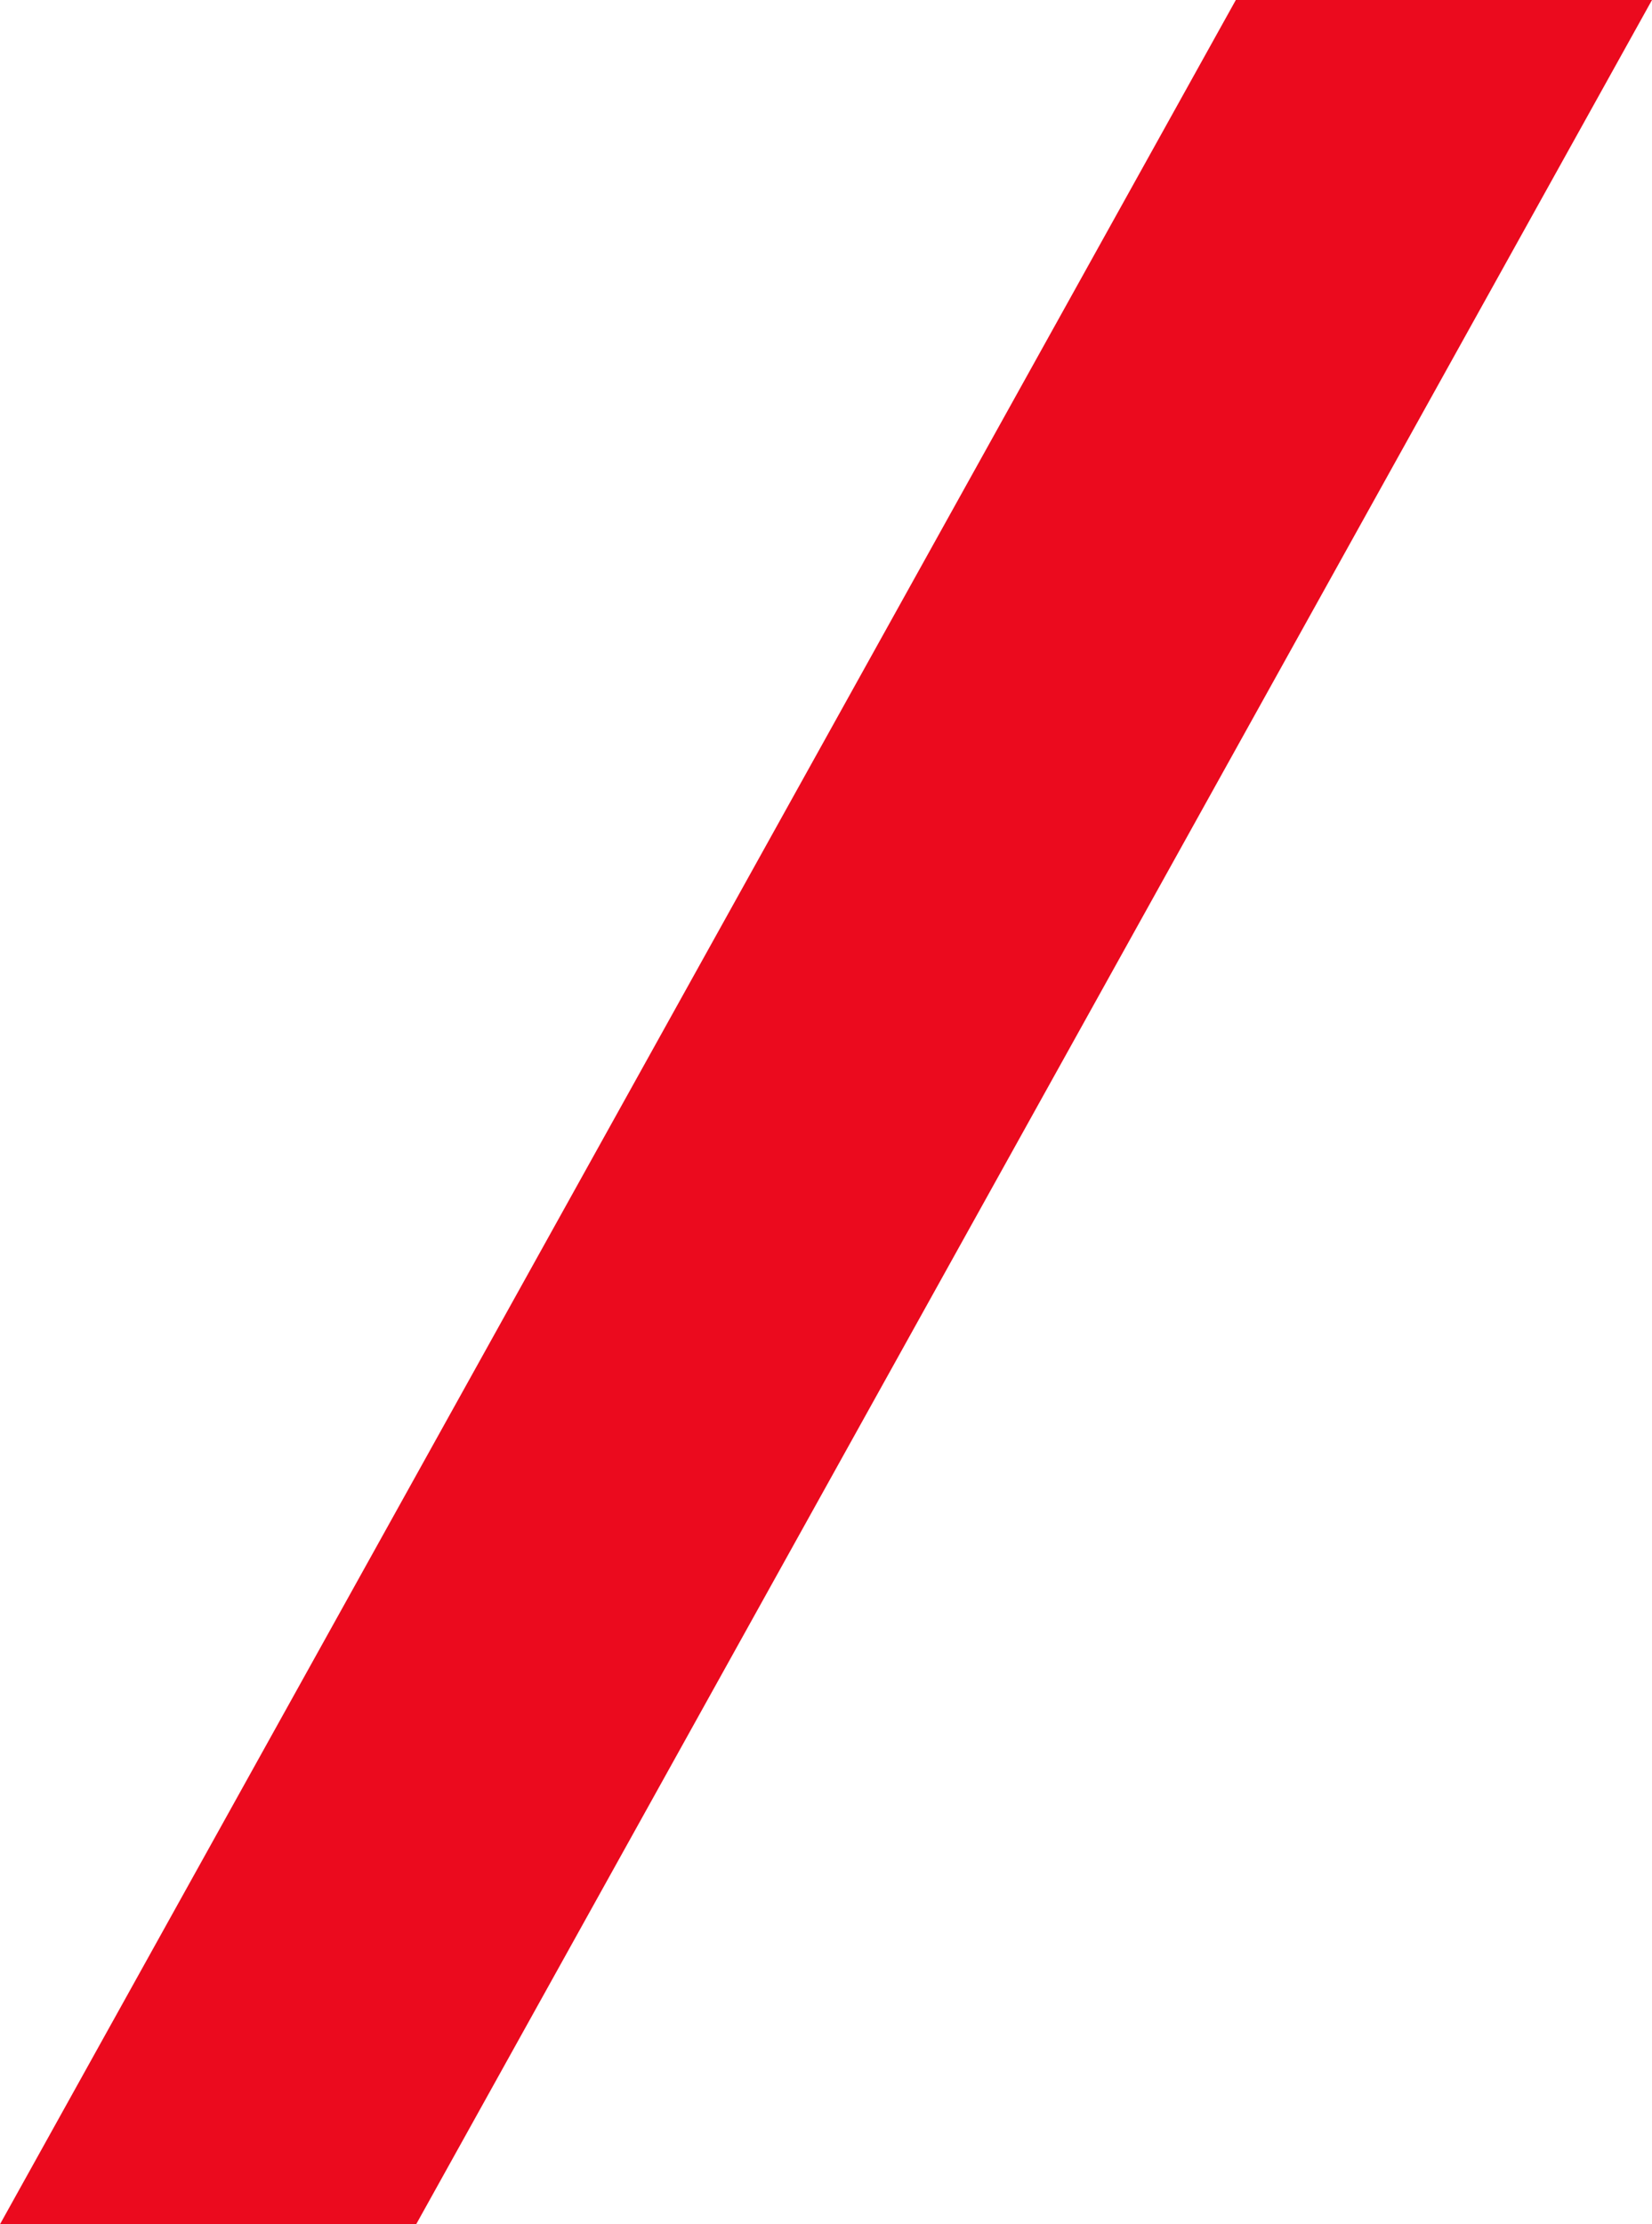 <svg xmlns="http://www.w3.org/2000/svg" width="26" height="35" viewBox="0 0 26 35">
  <path id="Path_8287" data-name="Path 8287" d="M10.47-30.08h6.55l-19.45,35H-8.98Z" transform="translate(8.98 30.08)" fill="#eb0a1e"/>
</svg>
